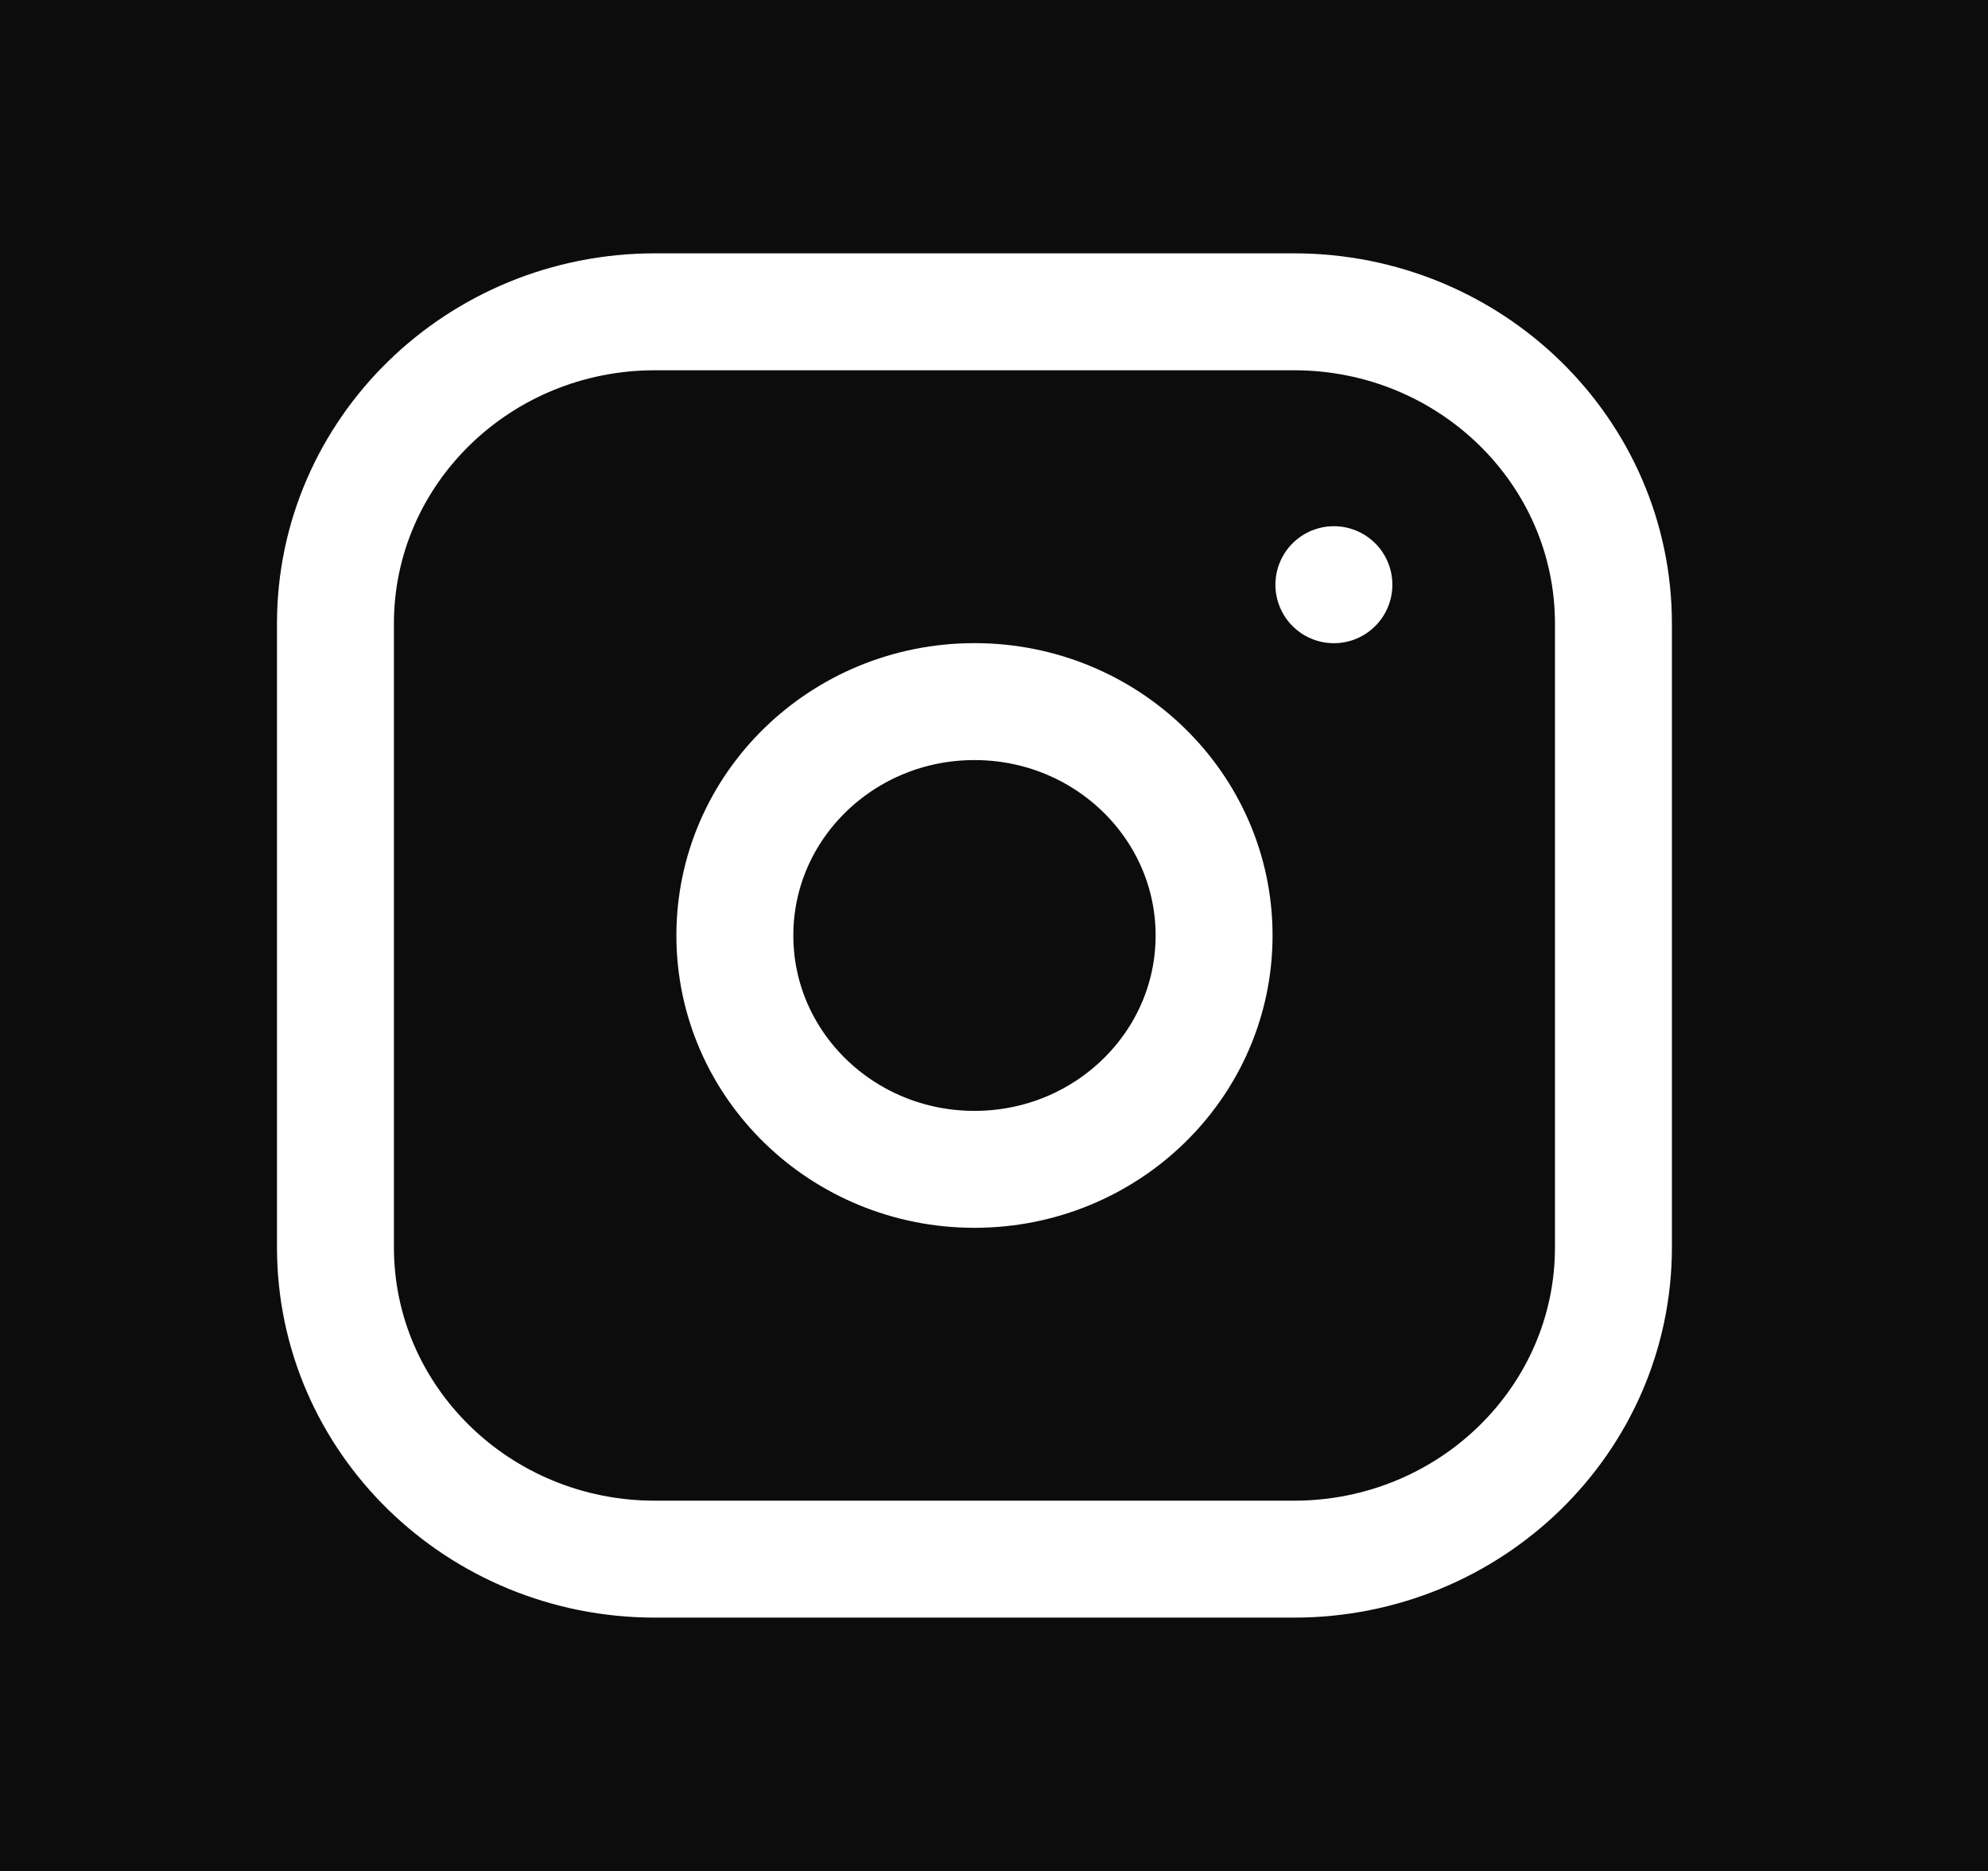 <svg width="34" height="32" viewBox="0 0 34 32" fill="none" xmlns="http://www.w3.org/2000/svg">
<rect width="34" height="32" fill="#1E1E1E"/>
<g id="I. LANDING PAGE - FULL DONE">
<g clip-path="url(#clip0_195_23669)">
<rect x="-1149" y="-7044" width="1440" height="7369" rx="10" fill="#F1F1F1"/>
<g id="Group 781">
<rect width="1440" height="620" transform="translate(-1149 -295)" fill="#352F50"/>
<rect id="Rectangle 685" x="-1149" y="-295" width="1440" height="620" fill="#0C0C0C"/>
<g id="Group 194">
<g id="Frame" clip-path="url(#clip1_195_23669)">
<path id="Vector" d="M22.13 5.333H11.201C8.184 5.333 5.737 7.721 5.737 10.667V21.333C5.737 24.279 8.184 26.667 11.201 26.667H22.13C25.148 26.667 27.594 24.279 27.594 21.333V10.667C27.594 7.721 25.148 5.333 22.13 5.333Z" stroke="white" stroke-width="2" stroke-linecap="round" stroke-linejoin="round"/>
<path id="Vector_2" d="M16.666 20C18.929 20 20.764 18.209 20.764 16C20.764 13.791 18.929 12 16.666 12C14.402 12 12.568 13.791 12.568 16C12.568 18.209 14.402 20 16.666 20Z" stroke="white" stroke-width="2" stroke-linecap="round" stroke-linejoin="round"/>
<path id="Vector_3" d="M22.813 10V10.001" stroke="white" stroke-width="2" stroke-linecap="round" stroke-linejoin="round"/>
</g>
</g>
</g>
</g>
</g>
<defs>
<clipPath id="clip0_195_23669">
<rect x="-1149" y="-7044" width="1440" height="7369" rx="10" fill="white"/>
</clipPath>
<clipPath id="clip1_195_23669">
<rect width="32.785" height="32" fill="white" transform="translate(0.273)"/>
</clipPath>
</defs>
</svg>
